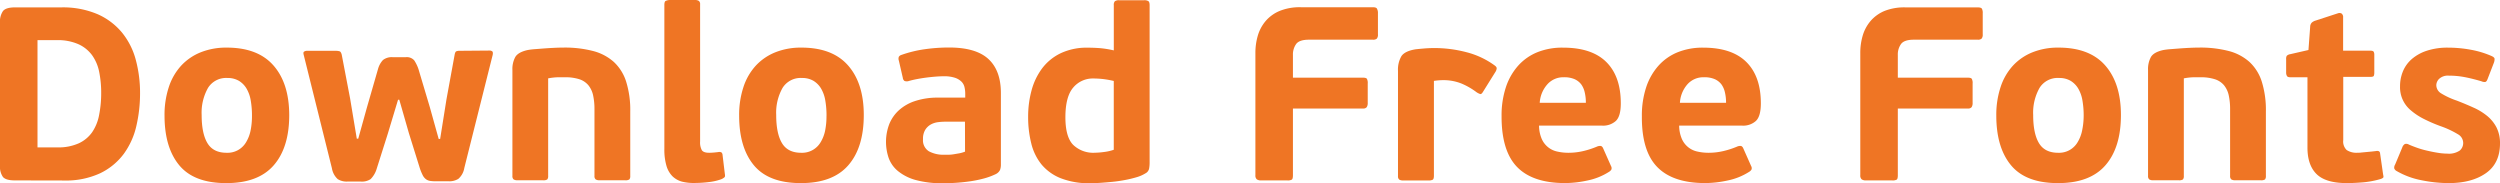 <svg xmlns="http://www.w3.org/2000/svg" viewBox="0 0 729.35 53.42"><defs><style>.cls-1{fill:#ef7524;}</style></defs><title>download-free-fonts-logo-orange</title><g id="Layer_2" data-name="Layer 2"><g id="Layer_1-2" data-name="Layer 1"><path class="cls-1" d="M4.32,52.63q-2.59,0-3.46-1A5.23,5.23,0,0,1,0,48.24V6.62A5.4,5.4,0,0,1,.86,3.24q.86-1.08,3.46-1.08H17.78a25.64,25.64,0,0,1,10.73,2,19.4,19.4,0,0,1,7.13,5.4,21.23,21.23,0,0,1,4,8,37.05,37.05,0,0,1,1.22,9.61,41.84,41.84,0,0,1-1.08,9.58,22.08,22.08,0,0,1-3.67,8.14,18.61,18.61,0,0,1-6.88,5.65,23.78,23.78,0,0,1-10.62,2.12Zm25.2-25.49A30.53,30.53,0,0,0,28.94,21a12.53,12.53,0,0,0-2.05-4.86,10.12,10.12,0,0,0-4-3.24,14.86,14.86,0,0,0-6.34-1.19H10.94V43h5.83A14.41,14.41,0,0,0,23,41.8a9.77,9.77,0,0,0,3.92-3.28,13.24,13.24,0,0,0,2-5A33,33,0,0,0,29.52,27.14Z"/><path class="cls-1" d="M84.38,33.55q0,9.5-4.54,14.69T66,53.42q-9.36,0-13.68-5.18T48,33.7a25.75,25.75,0,0,1,1.26-8.32,17.08,17.08,0,0,1,3.6-6.23,15.81,15.81,0,0,1,5.69-3.89,20,20,0,0,1,7.6-1.37q9.07,0,13.64,5.22T84.38,33.55Zm-10.87.22a25.57,25.57,0,0,0-.36-4.46,10.15,10.15,0,0,0-1.22-3.46,6.53,6.53,0,0,0-2.23-2.27,6.44,6.44,0,0,0-3.38-.83,6.21,6.21,0,0,0-5.65,2.92,14.68,14.68,0,0,0-1.84,7.88q0,5.4,1.69,8.21t5.58,2.81a6.26,6.26,0,0,0,5.72-3.13A10.58,10.58,0,0,0,73.12,38,21.35,21.35,0,0,0,73.51,33.77Z"/><path class="cls-1" d="M116.13,29.09l-3,9.94-3.24,10.22a7.22,7.22,0,0,1-1.76,3,4.55,4.55,0,0,1-2.84.72h-4a4.8,4.8,0,0,1-2.77-.72,5.5,5.5,0,0,1-1.69-3.17l-8.21-33q-.22-.79.07-1a1.55,1.55,0,0,1,1-.25h8.14a4,4,0,0,1,1.26.14q.39.15.61,1l2.45,12.82,1.94,11.66h.43l2.52-9.07,3.24-11.23a6.25,6.25,0,0,1,1.44-2.63,4.09,4.09,0,0,1,2.88-.83h3.74a2.88,2.88,0,0,1,2.52.94,11.27,11.27,0,0,1,1.22,2.52l3.31,11.09,2.59,9.29h.43L130.25,29l2.38-13q.14-.79.43-1a2.46,2.46,0,0,1,1.15-.18l8.42-.07a1.4,1.4,0,0,1,1,.25q.25.25.11,1l-8.28,33a5.38,5.38,0,0,1-1.73,3.17,5,5,0,0,1-2.81.72h-3.74a11.07,11.07,0,0,1-1.69-.11,2.77,2.77,0,0,1-1.22-.5,3.27,3.27,0,0,1-.94-1.15,15.47,15.47,0,0,1-.83-2L119.3,38.88l-2.81-9.79Z"/><path class="cls-1" d="M164.81,22.54l-2.05,0a18,18,0,0,0-2.84.32V51.34a1.53,1.53,0,0,1-.25,1,2,2,0,0,1-1.26.25H151a2,2,0,0,1-1.15-.25,1.21,1.21,0,0,1-.36-1V20.45a7.34,7.34,0,0,1,.86-3.85q.86-1.4,3.59-2a19,19,0,0,1,2-.25l2.84-.22q1.51-.11,3-.18t2.55-.07a33.07,33.07,0,0,1,8.69,1,14.58,14.58,0,0,1,6.07,3.2,13.3,13.3,0,0,1,3.59,5.76,27.71,27.71,0,0,1,1.19,8.68V51.34a1.54,1.54,0,0,1-.25,1,2,2,0,0,1-1.25.25h-7.44a2,2,0,0,1-1.14-.25,1.22,1.22,0,0,1-.36-1V31.9a18.6,18.6,0,0,0-.4-4.1,7,7,0,0,0-1.37-2.92A5.74,5.74,0,0,0,169,23.11,13.23,13.23,0,0,0,164.81,22.54Z"/><path class="cls-1" d="M211.46,50.69q.14.79-.07,1a3.21,3.21,0,0,1-1,.61,15.54,15.54,0,0,1-3.71.83,34.38,34.38,0,0,1-3.84.25A14.3,14.3,0,0,1,199,53a6.44,6.44,0,0,1-2.82-1.58,7.17,7.17,0,0,1-1.75-3.06,16.69,16.69,0,0,1-.61-4.9v-42q0-1,.39-1.19A3,3,0,0,1,195.39,0h7.29a2.21,2.21,0,0,1,1.18.25,1.16,1.16,0,0,1,.39,1v40a4.81,4.81,0,0,0,.5,2.56q.5.76,2.16.76.57,0,1.37-.07t1.3-.14a1.38,1.38,0,0,1,.9.11,1.07,1.07,0,0,1,.32.76Z"/><path class="cls-1" d="M252,33.55q0,9.5-4.54,14.69t-13.82,5.18q-9.36,0-13.68-5.18T215.64,33.7a25.75,25.75,0,0,1,1.26-8.32,17.08,17.08,0,0,1,3.6-6.23,15.81,15.81,0,0,1,5.69-3.89,20,20,0,0,1,7.6-1.37q9.07,0,13.64,5.22T252,33.55Zm-10.87.22a25.57,25.57,0,0,0-.36-4.46,10.15,10.15,0,0,0-1.22-3.46,6.53,6.53,0,0,0-2.23-2.27,6.44,6.44,0,0,0-3.38-.83,6.21,6.21,0,0,0-5.65,2.92,14.68,14.68,0,0,0-1.84,7.88q0,5.4,1.69,8.21t5.58,2.81a6.26,6.26,0,0,0,5.72-3.13,10.58,10.58,0,0,0,1.3-3.42A21.35,21.35,0,0,0,241.12,33.77Z"/><path class="cls-1" d="M292,48a4.38,4.38,0,0,1-.25,1.58,2.68,2.68,0,0,1-1.26,1.22,20,20,0,0,1-3.56,1.3,34.73,34.73,0,0,1-3.88.79q-2,.29-4,.43t-3.81.14a29.33,29.33,0,0,1-8.08-.94A14.1,14.1,0,0,1,262,49.93a8.81,8.81,0,0,1-2.73-3.82,14.56,14.56,0,0,1,.15-9.86,11.06,11.06,0,0,1,2.81-4.07,13.07,13.07,0,0,1,4.72-2.7,20.86,20.86,0,0,1,6.73-1h7.92V27.36a8.64,8.64,0,0,0-.22-1.94,3.31,3.31,0,0,0-.9-1.62,5,5,0,0,0-1.91-1.12,10,10,0,0,0-3.24-.43q-1.08,0-2.45.11t-2.74.29q-1.37.18-2.66.43t-2.3.54a1.91,1.91,0,0,1-1.3,0,1.33,1.33,0,0,1-.5-.94l-1.15-5a1.61,1.61,0,0,1,0-1.12,1.36,1.36,0,0,1,.76-.54,34.89,34.89,0,0,1,6.8-1.66,50.75,50.75,0,0,1,7.09-.5q7.83,0,11.47,3.35t3.65,9.9ZM281.52,35.5h-5.69a17.6,17.6,0,0,0-2.16.14,5.84,5.84,0,0,0-2.12.68,4.54,4.54,0,0,0-1.62,1.55,5,5,0,0,0-.65,2.74A3.76,3.76,0,0,0,271,44.14a8.9,8.9,0,0,0,4.57,1l1.15,0q.72,0,1.55-.14t1.69-.29a9.34,9.34,0,0,0,1.58-.47Z"/><path class="cls-1" d="M299.95,34.06a28.94,28.94,0,0,1,1-7.7,18.88,18.88,0,0,1,3.1-6.44,14.75,14.75,0,0,1,5.4-4.39,17.69,17.69,0,0,1,7.85-1.62q1.87,0,3.64.14a29.34,29.34,0,0,1,4,.65V1.51a1.54,1.54,0,0,1,.32-1.15A2,2,0,0,1,326.5.07h7.29A2.21,2.21,0,0,1,335,.32q.39.25.39,1.19v46a9.06,9.06,0,0,1-.14,1.62,2,2,0,0,1-1.08,1.44,10.13,10.13,0,0,1-2.55,1.12,33,33,0,0,1-3.45.83q-1.9.36-3.77.54t-3.52.29q-1.65.11-2.73.11A22.77,22.77,0,0,1,309.47,52a14,14,0,0,1-5.6-4,15.6,15.6,0,0,1-3-6.12A31.5,31.5,0,0,1,299.95,34.06Zm10.87.14q0,5.76,2.27,8.06a8.43,8.43,0,0,0,6.3,2.3,22.56,22.56,0,0,0,2.7-.22,12.84,12.84,0,0,0,2.84-.65V23.62a27,27,0,0,0-3.31-.58q-1.44-.14-2.59-.14a7.43,7.43,0,0,0-5.94,2.66Q310.82,28.22,310.82,34.2Z"/><path class="cls-1" d="M376.91,52.38a2.35,2.35,0,0,1-1.37.25h-7.63a2,2,0,0,1-1.26-.32,1.47,1.47,0,0,1-.4-1.19V15.48a17.85,17.85,0,0,1,.68-5,11.64,11.64,0,0,1,2.23-4.25,10.89,10.89,0,0,1,4.07-3,15.49,15.49,0,0,1,6.26-1.12h21q.94,0,1.19.36A2.58,2.58,0,0,1,402,3.89V10a1.81,1.81,0,0,1-.32,1.26,1.55,1.55,0,0,1-1.12.32H381.88q-2.81,0-3.74,1.26a5.23,5.23,0,0,0-.94,3.2v6.62h20.45c.58,0,.95.11,1.12.32a2.56,2.56,0,0,1,.25,1.4V30a2.17,2.17,0,0,1-.29,1.26,1.26,1.26,0,0,1-1.08.4H377.2V51.12C377.2,51.79,377.1,52.21,376.91,52.38Z"/><path class="cls-1" d="M418,52.42a2.48,2.48,0,0,1-1.3.22h-7.34a2,2,0,0,1-1.15-.25,1.21,1.21,0,0,1-.36-1V20.66a7.81,7.81,0,0,1,1-4.28q1-1.48,4.14-2,1.3-.14,2.66-.25t2.81-.11a36.74,36.74,0,0,1,9.4,1.22,24,24,0,0,1,8.24,3.89c.38.29.56.56.54.83a2.38,2.38,0,0,1-.25.83l-3.74,6q-.43.72-.79.65a4,4,0,0,1-1.15-.58,20.35,20.35,0,0,0-4.32-2.48,14.15,14.15,0,0,0-5.18-1,18.45,18.45,0,0,0-2.88.22V51.34Q418.31,52.2,418,52.42Z"/><path class="cls-1" d="M456,13.9q8.42,0,12.64,4.21t4.21,12.06q0,3.74-1.44,5.11a5.52,5.52,0,0,1-4,1.37H449a10,10,0,0,0,.76,3.82,6.37,6.37,0,0,0,4.54,3.74,14.71,14.71,0,0,0,3.35.36,18.64,18.64,0,0,0,4.25-.5,24.72,24.72,0,0,0,4-1.3,2.23,2.23,0,0,1,1.19-.18,1.25,1.25,0,0,1,.61.68l2.3,5.18a1.21,1.21,0,0,1,.11,1,2,2,0,0,1-.76.72,18.32,18.32,0,0,1-6.19,2.48,31.41,31.41,0,0,1-6.55.76q-9.43,0-14-4.68t-4.54-14.83a26.22,26.22,0,0,1,1.26-8.46,17.81,17.81,0,0,1,3.6-6.3,15.15,15.15,0,0,1,5.62-3.92A19.45,19.45,0,0,1,456,13.9Zm.22,8.64a6.18,6.18,0,0,0-4.82,2.09A8.91,8.91,0,0,0,449.2,30h13.46a12.8,12.8,0,0,0-.32-3,6.34,6.34,0,0,0-1-2.34,5,5,0,0,0-1.94-1.55A7.49,7.49,0,0,0,456.18,22.54Z"/><path class="cls-1" d="M496.86,13.9q8.42,0,12.64,4.21t4.21,12.06q0,3.74-1.44,5.11a5.52,5.52,0,0,1-4,1.37H489.88a10,10,0,0,0,.76,3.82,6.37,6.37,0,0,0,4.54,3.74,14.71,14.71,0,0,0,3.35.36,18.64,18.64,0,0,0,4.25-.5,24.72,24.72,0,0,0,4-1.3,2.23,2.23,0,0,1,1.19-.18,1.25,1.25,0,0,1,.61.68l2.3,5.18a1.21,1.21,0,0,1,.11,1,2,2,0,0,1-.76.72,18.32,18.32,0,0,1-6.19,2.48,31.41,31.41,0,0,1-6.55.76q-9.43,0-14-4.68T479,33.91a26.22,26.22,0,0,1,1.26-8.46,17.81,17.81,0,0,1,3.6-6.3,15.15,15.15,0,0,1,5.62-3.92A19.45,19.45,0,0,1,496.86,13.9Zm.22,8.64a6.18,6.18,0,0,0-4.82,2.09A8.91,8.91,0,0,0,490.1,30h13.46a12.8,12.8,0,0,0-.32-3,6.34,6.34,0,0,0-1-2.34,5,5,0,0,0-1.94-1.55A7.49,7.49,0,0,0,497.08,22.54Z"/><path class="cls-1" d="M553.38,52.38a2.35,2.35,0,0,1-1.37.25h-7.63a2,2,0,0,1-1.26-.32,1.47,1.47,0,0,1-.4-1.19V15.48a17.83,17.83,0,0,1,.68-5,11.64,11.64,0,0,1,2.23-4.25,10.89,10.89,0,0,1,4.07-3A15.49,15.49,0,0,1,556,2.16h21q.93,0,1.19.36a2.59,2.59,0,0,1,.25,1.37V10a1.81,1.81,0,0,1-.32,1.26,1.55,1.55,0,0,1-1.12.32H558.35q-2.81,0-3.74,1.26a5.22,5.22,0,0,0-.94,3.2v6.62h20.45c.58,0,.95.11,1.12.32a2.57,2.57,0,0,1,.25,1.4V30a2.17,2.17,0,0,1-.29,1.26,1.26,1.26,0,0,1-1.08.4H553.67V51.12Q553.67,52.13,553.38,52.38Z"/><path class="cls-1" d="M618.76,33.55q0,9.5-4.54,14.69T600.4,53.42q-9.36,0-13.68-5.18T582.4,33.7a25.73,25.73,0,0,1,1.26-8.32,17.09,17.09,0,0,1,3.6-6.23,15.81,15.81,0,0,1,5.69-3.89,19.94,19.94,0,0,1,7.6-1.37q9.07,0,13.64,5.22T618.76,33.55Zm-10.87.22a25.57,25.57,0,0,0-.36-4.46,10.16,10.16,0,0,0-1.22-3.46,6.52,6.52,0,0,0-2.23-2.27,6.44,6.44,0,0,0-3.38-.83A6.21,6.21,0,0,0,595,25.67a14.69,14.69,0,0,0-1.84,7.88q0,5.4,1.69,8.21t5.58,2.81a6.26,6.26,0,0,0,5.72-3.13,10.58,10.58,0,0,0,1.3-3.42A21.32,21.32,0,0,0,607.89,33.77Z"/><path class="cls-1" d="M642,22.54l-2.05,0a18,18,0,0,0-2.84.32V51.34a1.53,1.53,0,0,1-.25,1,2,2,0,0,1-1.26.25h-7.42a2,2,0,0,1-1.15-.25,1.21,1.21,0,0,1-.36-1V20.45a7.34,7.34,0,0,1,.86-3.85q.86-1.4,3.59-2a19,19,0,0,1,2-.25l2.84-.22q1.51-.11,3-.18t2.55-.07a33.07,33.07,0,0,1,8.69,1,14.58,14.58,0,0,1,6.07,3.2,13.31,13.31,0,0,1,3.59,5.76,27.71,27.71,0,0,1,1.19,8.68V51.34a1.53,1.53,0,0,1-.25,1,2,2,0,0,1-1.25.25h-7.44a2,2,0,0,1-1.14-.25,1.21,1.21,0,0,1-.36-1V31.9a18.6,18.6,0,0,0-.4-4.1,7,7,0,0,0-1.37-2.92,5.73,5.73,0,0,0-2.66-1.76A13.22,13.22,0,0,0,642,22.54Z"/><path class="cls-1" d="M695.36,51.6q0,.32-.79.61a26.39,26.39,0,0,1-5.33,1q-2.66.21-4.54.21-6.19,0-8.86-2.63t-2.66-7.74V22.54h-5c-.53,0-.86-.13-1-.4a2,2,0,0,1-.22-1V17.28a1.82,1.82,0,0,1,.18-1,1.87,1.87,0,0,1,1-.47l5.33-1.22.5-6.77a1.8,1.8,0,0,1,.47-1.22A2.88,2.88,0,0,1,675.56,6l6.62-2.16a1.25,1.25,0,0,1,1,.14,1.36,1.36,0,0,1,.4,1.15v9.65h7.92q.79,0,1,.32a1.88,1.88,0,0,1,.18.9v5.11a2.76,2.76,0,0,1-.14,1c-.1.22-.43.32-1,.32h-7.92V40.88a3.43,3.43,0,0,0,1,2.89,5.13,5.13,0,0,0,3.13.79c.33,0,.74,0,1.22-.07l1.48-.14,1.48-.14,1.22-.14q1.15-.22,1.22.72l.86,6A6.15,6.15,0,0,1,695.36,51.6Z"/><path class="cls-1" d="M729.35,41.83q0,5.83-4.14,8.71t-10.84,2.88a40.29,40.29,0,0,1-7.88-.83,23.15,23.15,0,0,1-7.31-2.7,1.42,1.42,0,0,1-.68-.76,1.69,1.69,0,0,1,.25-1.12l2.09-5a1.87,1.87,0,0,1,.76-1,1.53,1.53,0,0,1,1.19.18q1.15.5,2.59,1t3,.83q1.55.36,3,.58a17.62,17.62,0,0,0,2.59.22,5.63,5.63,0,0,0,3.64-.9,2.87,2.87,0,0,0,1-2.27,2.92,2.92,0,0,0-1.48-2.45,26.59,26.59,0,0,0-5.08-2.38A44.74,44.74,0,0,1,707,34.63a18.7,18.7,0,0,1-3.71-2.48,8.71,8.71,0,0,1-3.1-6.95,11.29,11.29,0,0,1,.86-4.43,9.66,9.66,0,0,1,2.59-3.56A12.84,12.84,0,0,1,708,14.8a19.28,19.28,0,0,1,6.23-.9,36.66,36.66,0,0,1,6.59.61,26.61,26.61,0,0,1,6.08,1.84q.79.36.86.76a2.91,2.91,0,0,1-.22,1.26L725.75,23q-.29.79-.65.9a2,2,0,0,1-1.15-.18q-2.66-.79-4.9-1.22a24.21,24.21,0,0,0-4.61-.43,3.76,3.76,0,0,0-2.81.9,2.67,2.67,0,0,0-.86,1.84,2.8,2.8,0,0,0,1.33,2.38,22.09,22.09,0,0,0,4.64,2.16q2.59,1,4.9,2.05a17.63,17.63,0,0,1,4,2.45,10.74,10.74,0,0,1,2.7,3.35A10.06,10.06,0,0,1,729.35,41.83Z"/></g></g></svg>